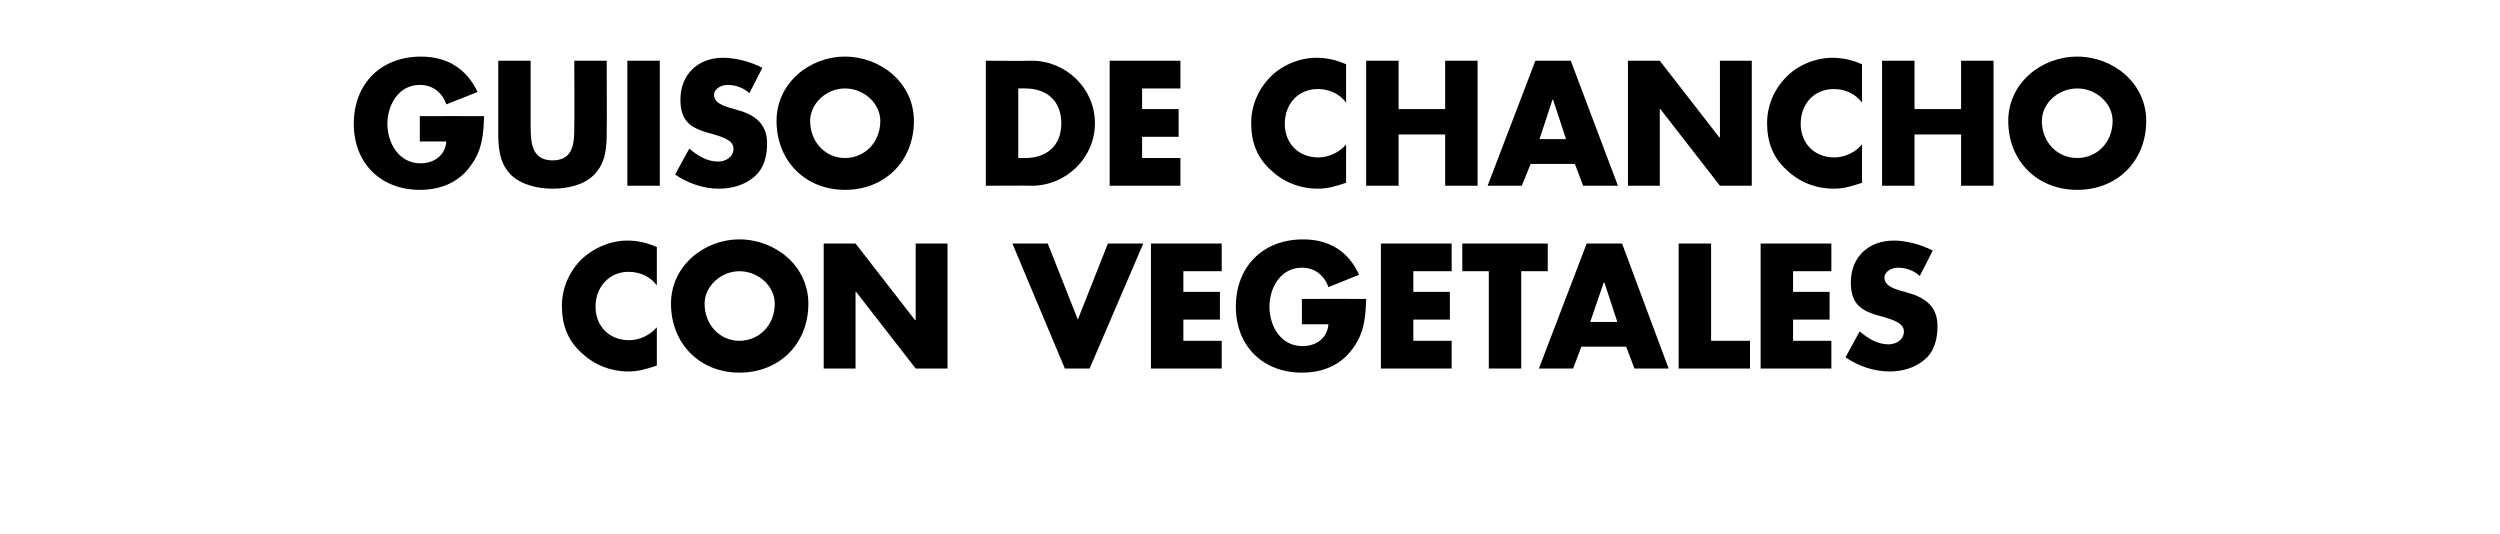 <?xml version="1.0" standalone="no"?><!DOCTYPE svg PUBLIC "-//W3C//DTD SVG 1.1//EN" "http://www.w3.org/Graphics/SVG/1.1/DTD/svg11.dtd"><svg xmlns="http://www.w3.org/2000/svg" version="1.1" width="424px" height="90.5px" viewBox="0 -9 424 90.5" style="top:-9px">  <desc>Guiso de chancho con vegetales</desc>  <defs/>  <g id="Polygon118222">    <path d="M 111.4 39.4 C 110.3 37.9 108.5 37.1 106.6 37.1 C 103.3 37.1 101 39.7 101 43 C 101 46.3 103.3 48.7 106.7 48.7 C 108.5 48.7 110.3 47.8 111.4 46.5 C 111.4 46.5 111.4 53 111.4 53 C 109.6 53.6 108.3 54 106.6 54 C 103.6 54 100.8 52.9 98.7 50.9 C 96.3 48.8 95.3 46.1 95.3 42.9 C 95.3 40 96.4 37.3 98.4 35.2 C 100.5 33.1 103.5 31.8 106.4 31.8 C 108.2 31.8 109.8 32.2 111.4 32.9 C 111.4 32.9 111.4 39.4 111.4 39.4 Z M 137.1 42.5 C 137.1 49.3 132.2 54.2 125.4 54.2 C 118.7 54.2 113.8 49.3 113.8 42.5 C 113.8 36.1 119.4 31.6 125.4 31.6 C 131.5 31.6 137.1 36.1 137.1 42.5 Z M 119.5 42.5 C 119.5 46.2 122.2 48.8 125.4 48.8 C 128.7 48.8 131.4 46.2 131.4 42.5 C 131.4 39.6 128.7 37 125.4 37 C 122.2 37 119.5 39.6 119.5 42.5 Z M 139.7 32.3 L 145.1 32.3 L 155.2 45.3 L 155.3 45.3 L 155.3 32.3 L 160.7 32.3 L 160.7 53.5 L 155.3 53.5 L 145.2 40.5 L 145.1 40.5 L 145.1 53.5 L 139.7 53.5 L 139.7 32.3 Z M 182.8 45.2 L 187.9 32.3 L 193.9 32.3 L 184.8 53.5 L 180.6 53.5 L 171.7 32.3 L 177.7 32.3 L 182.8 45.2 Z M 200.7 37 L 200.7 40.5 L 206.9 40.5 L 206.9 45.2 L 200.7 45.2 L 200.7 48.8 L 207.2 48.8 L 207.2 53.5 L 195.2 53.5 L 195.2 32.3 L 207.2 32.3 L 207.2 37 L 200.7 37 Z M 231.7 41.7 C 231.6 44.8 231.4 47.4 229.5 50 C 227.5 52.9 224.4 54.2 220.8 54.2 C 214.2 54.2 209.6 49.7 209.6 43 C 209.6 36.2 214.2 31.6 221 31.6 C 225.4 31.6 228.7 33.6 230.5 37.6 C 230.5 37.6 225.3 39.7 225.3 39.7 C 224.6 37.7 223 36.4 220.8 36.4 C 217.2 36.4 215.3 39.8 215.3 43 C 215.3 46.3 217.2 49.7 220.9 49.7 C 223.2 49.7 225.1 48.4 225.3 46 C 225.28 45.98 220.8 46 220.8 46 L 220.8 41.7 C 220.8 41.7 231.69 41.67 231.7 41.7 Z M 239.7 37 L 239.7 40.5 L 245.9 40.5 L 245.9 45.2 L 239.7 45.2 L 239.7 48.8 L 246.2 48.8 L 246.2 53.5 L 234.2 53.5 L 234.2 32.3 L 246.2 32.3 L 246.2 37 L 239.7 37 Z M 258 53.5 L 252.5 53.5 L 252.5 37 L 248 37 L 248 32.3 L 262.5 32.3 L 262.5 37 L 258 37 L 258 53.5 Z M 268.2 49.8 L 266.8 53.5 L 261 53.5 L 269.1 32.3 L 275.1 32.3 L 283 53.5 L 277.2 53.5 L 275.8 49.8 L 268.2 49.8 Z M 272.1 38.9 L 272 38.9 L 269.7 45.6 L 274.3 45.6 L 272.1 38.9 Z M 290.2 48.8 L 296.8 48.8 L 296.8 53.5 L 284.7 53.5 L 284.7 32.3 L 290.2 32.3 L 290.2 48.8 Z M 304.1 37 L 304.1 40.5 L 310.3 40.5 L 310.3 45.2 L 304.1 45.2 L 304.1 48.8 L 310.6 48.8 L 310.6 53.5 L 298.6 53.5 L 298.6 32.3 L 310.6 32.3 L 310.6 37 L 304.1 37 Z M 325.6 37.8 C 324.6 36.9 323.3 36.4 321.9 36.4 C 320.9 36.4 319.6 37 319.6 38.1 C 319.6 39.4 321.1 39.9 322 40.2 C 322 40.2 323.4 40.6 323.4 40.6 C 326.4 41.4 328.6 42.9 328.6 46.3 C 328.6 48.4 328.1 50.6 326.4 52 C 324.8 53.4 322.6 54 320.5 54 C 317.8 54 315.2 53.1 313 51.6 C 313 51.6 315.4 47.2 315.4 47.2 C 316.8 48.4 318.4 49.4 320.3 49.4 C 321.5 49.4 322.9 48.7 322.9 47.2 C 322.9 45.7 320.8 45.2 319.6 44.8 C 316.1 43.9 313.9 43 313.9 38.9 C 313.9 34.6 316.9 31.8 321.2 31.8 C 323.3 31.8 325.9 32.5 327.8 33.5 C 327.8 33.5 325.6 37.8 325.6 37.8 Z " stroke="none" fill="#000"/>  </g>  <g id="Polygon118221">    <path d="M 82.1 10.7 C 82 13.8 81.8 16.4 79.9 19 C 77.9 21.9 74.8 23.2 71.2 23.2 C 64.6 23.2 60 18.7 60 12 C 60 5.2 64.6 0.6 71.4 0.6 C 75.8 0.6 79.1 2.6 81 6.6 C 81 6.6 75.7 8.7 75.7 8.7 C 75 6.7 73.4 5.4 71.2 5.4 C 67.6 5.4 65.7 8.8 65.7 12 C 65.7 15.3 67.7 18.7 71.3 18.7 C 73.6 18.7 75.5 17.4 75.7 15 C 75.69 14.98 71.2 15 71.2 15 L 71.2 10.7 C 71.2 10.7 82.1 10.67 82.1 10.7 Z M 102.9 1.3 C 102.9 1.3 102.94 13.22 102.9 13.2 C 102.9 15.9 102.8 18.6 100.7 20.7 C 99 22.4 96.2 23 93.7 23 C 91.3 23 88.5 22.4 86.7 20.7 C 84.6 18.6 84.5 15.9 84.5 13.2 C 84.51 13.22 84.5 1.3 84.5 1.3 L 90 1.3 C 90 1.3 90 12.46 90 12.5 C 90 15.2 90.2 18.2 93.7 18.2 C 97.3 18.2 97.4 15.2 97.4 12.5 C 97.45 12.46 97.4 1.3 97.4 1.3 L 102.9 1.3 Z M 111.9 22.5 L 106.4 22.5 L 106.4 1.3 L 111.9 1.3 L 111.9 22.5 Z M 127.1 6.8 C 126.1 5.9 124.8 5.4 123.4 5.4 C 122.4 5.4 121.1 6 121.1 7.1 C 121.1 8.4 122.6 8.9 123.5 9.2 C 123.5 9.2 124.9 9.6 124.9 9.6 C 127.9 10.4 130.1 11.9 130.1 15.3 C 130.1 17.4 129.6 19.6 127.9 21 C 126.3 22.4 124.1 23 121.9 23 C 119.3 23 116.7 22.1 114.5 20.6 C 114.5 20.6 116.9 16.2 116.9 16.2 C 118.3 17.4 119.9 18.4 121.8 18.4 C 123 18.4 124.4 17.7 124.4 16.2 C 124.4 14.7 122.3 14.2 121.1 13.8 C 117.6 12.9 115.4 12 115.4 7.9 C 115.4 3.6 118.4 0.8 122.6 0.8 C 124.8 0.8 127.4 1.5 129.3 2.5 C 129.3 2.5 127.1 6.8 127.1 6.8 Z M 155 11.5 C 155 18.3 150.1 23.2 143.3 23.2 C 136.6 23.2 131.7 18.3 131.7 11.5 C 131.7 5.1 137.3 0.6 143.3 0.6 C 149.4 0.6 155 5.1 155 11.5 Z M 137.4 11.5 C 137.4 15.2 140.1 17.8 143.3 17.8 C 146.6 17.8 149.3 15.2 149.3 11.5 C 149.3 8.6 146.6 6 143.3 6 C 140.1 6 137.4 8.6 137.4 11.5 Z M 167.2 1.3 C 167.2 1.3 174.95 1.35 175 1.3 C 180.8 1.3 185.7 6 185.7 11.9 C 185.7 17.8 180.8 22.5 175 22.5 C 174.95 22.46 167.2 22.5 167.2 22.5 L 167.2 1.3 Z M 172.7 17.8 C 172.7 17.8 173.89 17.81 173.9 17.8 C 177.2 17.8 180 16 180 11.9 C 180 8.1 177.5 6 173.9 6 C 173.94 5.99 172.7 6 172.7 6 L 172.7 17.8 Z M 193.7 6 L 193.7 9.5 L 199.9 9.5 L 199.9 14.2 L 193.7 14.2 L 193.7 17.8 L 200.2 17.8 L 200.2 22.5 L 188.2 22.5 L 188.2 1.3 L 200.2 1.3 L 200.2 6 L 193.7 6 Z M 228.3 8.4 C 227.2 6.9 225.4 6.1 223.5 6.1 C 220.1 6.1 217.9 8.7 217.9 12 C 217.9 15.3 220.2 17.7 223.6 17.7 C 225.4 17.7 227.2 16.8 228.3 15.5 C 228.3 15.5 228.3 22 228.3 22 C 226.5 22.6 225.2 23 223.5 23 C 220.5 23 217.7 21.9 215.6 19.9 C 213.2 17.8 212.2 15.1 212.2 11.9 C 212.2 9 213.3 6.3 215.3 4.2 C 217.3 2.1 220.3 0.8 223.3 0.8 C 225.1 0.8 226.7 1.2 228.3 1.9 C 228.3 1.9 228.3 8.4 228.3 8.4 Z M 245.1 9.5 L 245.1 1.3 L 250.6 1.3 L 250.6 22.5 L 245.1 22.5 L 245.1 13.8 L 237.2 13.8 L 237.2 22.5 L 231.7 22.5 L 231.7 1.3 L 237.2 1.3 L 237.2 9.5 L 245.1 9.5 Z M 259.6 18.8 L 258.1 22.5 L 252.3 22.5 L 260.4 1.3 L 266.4 1.3 L 274.4 22.5 L 268.5 22.5 L 267.1 18.8 L 259.6 18.8 Z M 263.4 7.9 L 263.3 7.9 L 261.1 14.6 L 265.6 14.6 L 263.4 7.9 Z M 276.1 1.3 L 281.5 1.3 L 291.6 14.3 L 291.7 14.3 L 291.7 1.3 L 297.1 1.3 L 297.1 22.5 L 291.7 22.5 L 281.6 9.5 L 281.5 9.5 L 281.5 22.5 L 276.1 22.5 L 276.1 1.3 Z M 315.8 8.4 C 314.7 6.9 312.9 6.1 311 6.1 C 307.6 6.1 305.4 8.7 305.4 12 C 305.4 15.3 307.7 17.7 311.1 17.7 C 312.9 17.7 314.7 16.8 315.8 15.5 C 315.8 15.5 315.8 22 315.8 22 C 314 22.6 312.7 23 311 23 C 308 23 305.2 21.9 303.1 19.9 C 300.7 17.8 299.7 15.1 299.7 11.9 C 299.7 9 300.8 6.3 302.8 4.2 C 304.8 2.1 307.8 0.8 310.8 0.8 C 312.6 0.8 314.2 1.2 315.8 1.9 C 315.8 1.9 315.8 8.4 315.8 8.4 Z M 332.6 9.5 L 332.6 1.3 L 338.1 1.3 L 338.1 22.5 L 332.6 22.5 L 332.6 13.8 L 324.7 13.8 L 324.7 22.5 L 319.2 22.5 L 319.2 1.3 L 324.7 1.3 L 324.7 9.5 L 332.6 9.5 Z M 364 11.5 C 364 18.3 359.1 23.2 352.3 23.2 C 345.5 23.2 340.6 18.3 340.6 11.5 C 340.6 5.1 346.2 0.6 352.3 0.6 C 358.4 0.6 364 5.1 364 11.5 Z M 346.3 11.5 C 346.3 15.2 349 17.8 352.3 17.8 C 355.6 17.8 358.3 15.2 358.3 11.5 C 358.3 8.6 355.6 6 352.3 6 C 349 6 346.3 8.6 346.3 11.5 Z " stroke="none" fill="#000"/>  </g></svg>